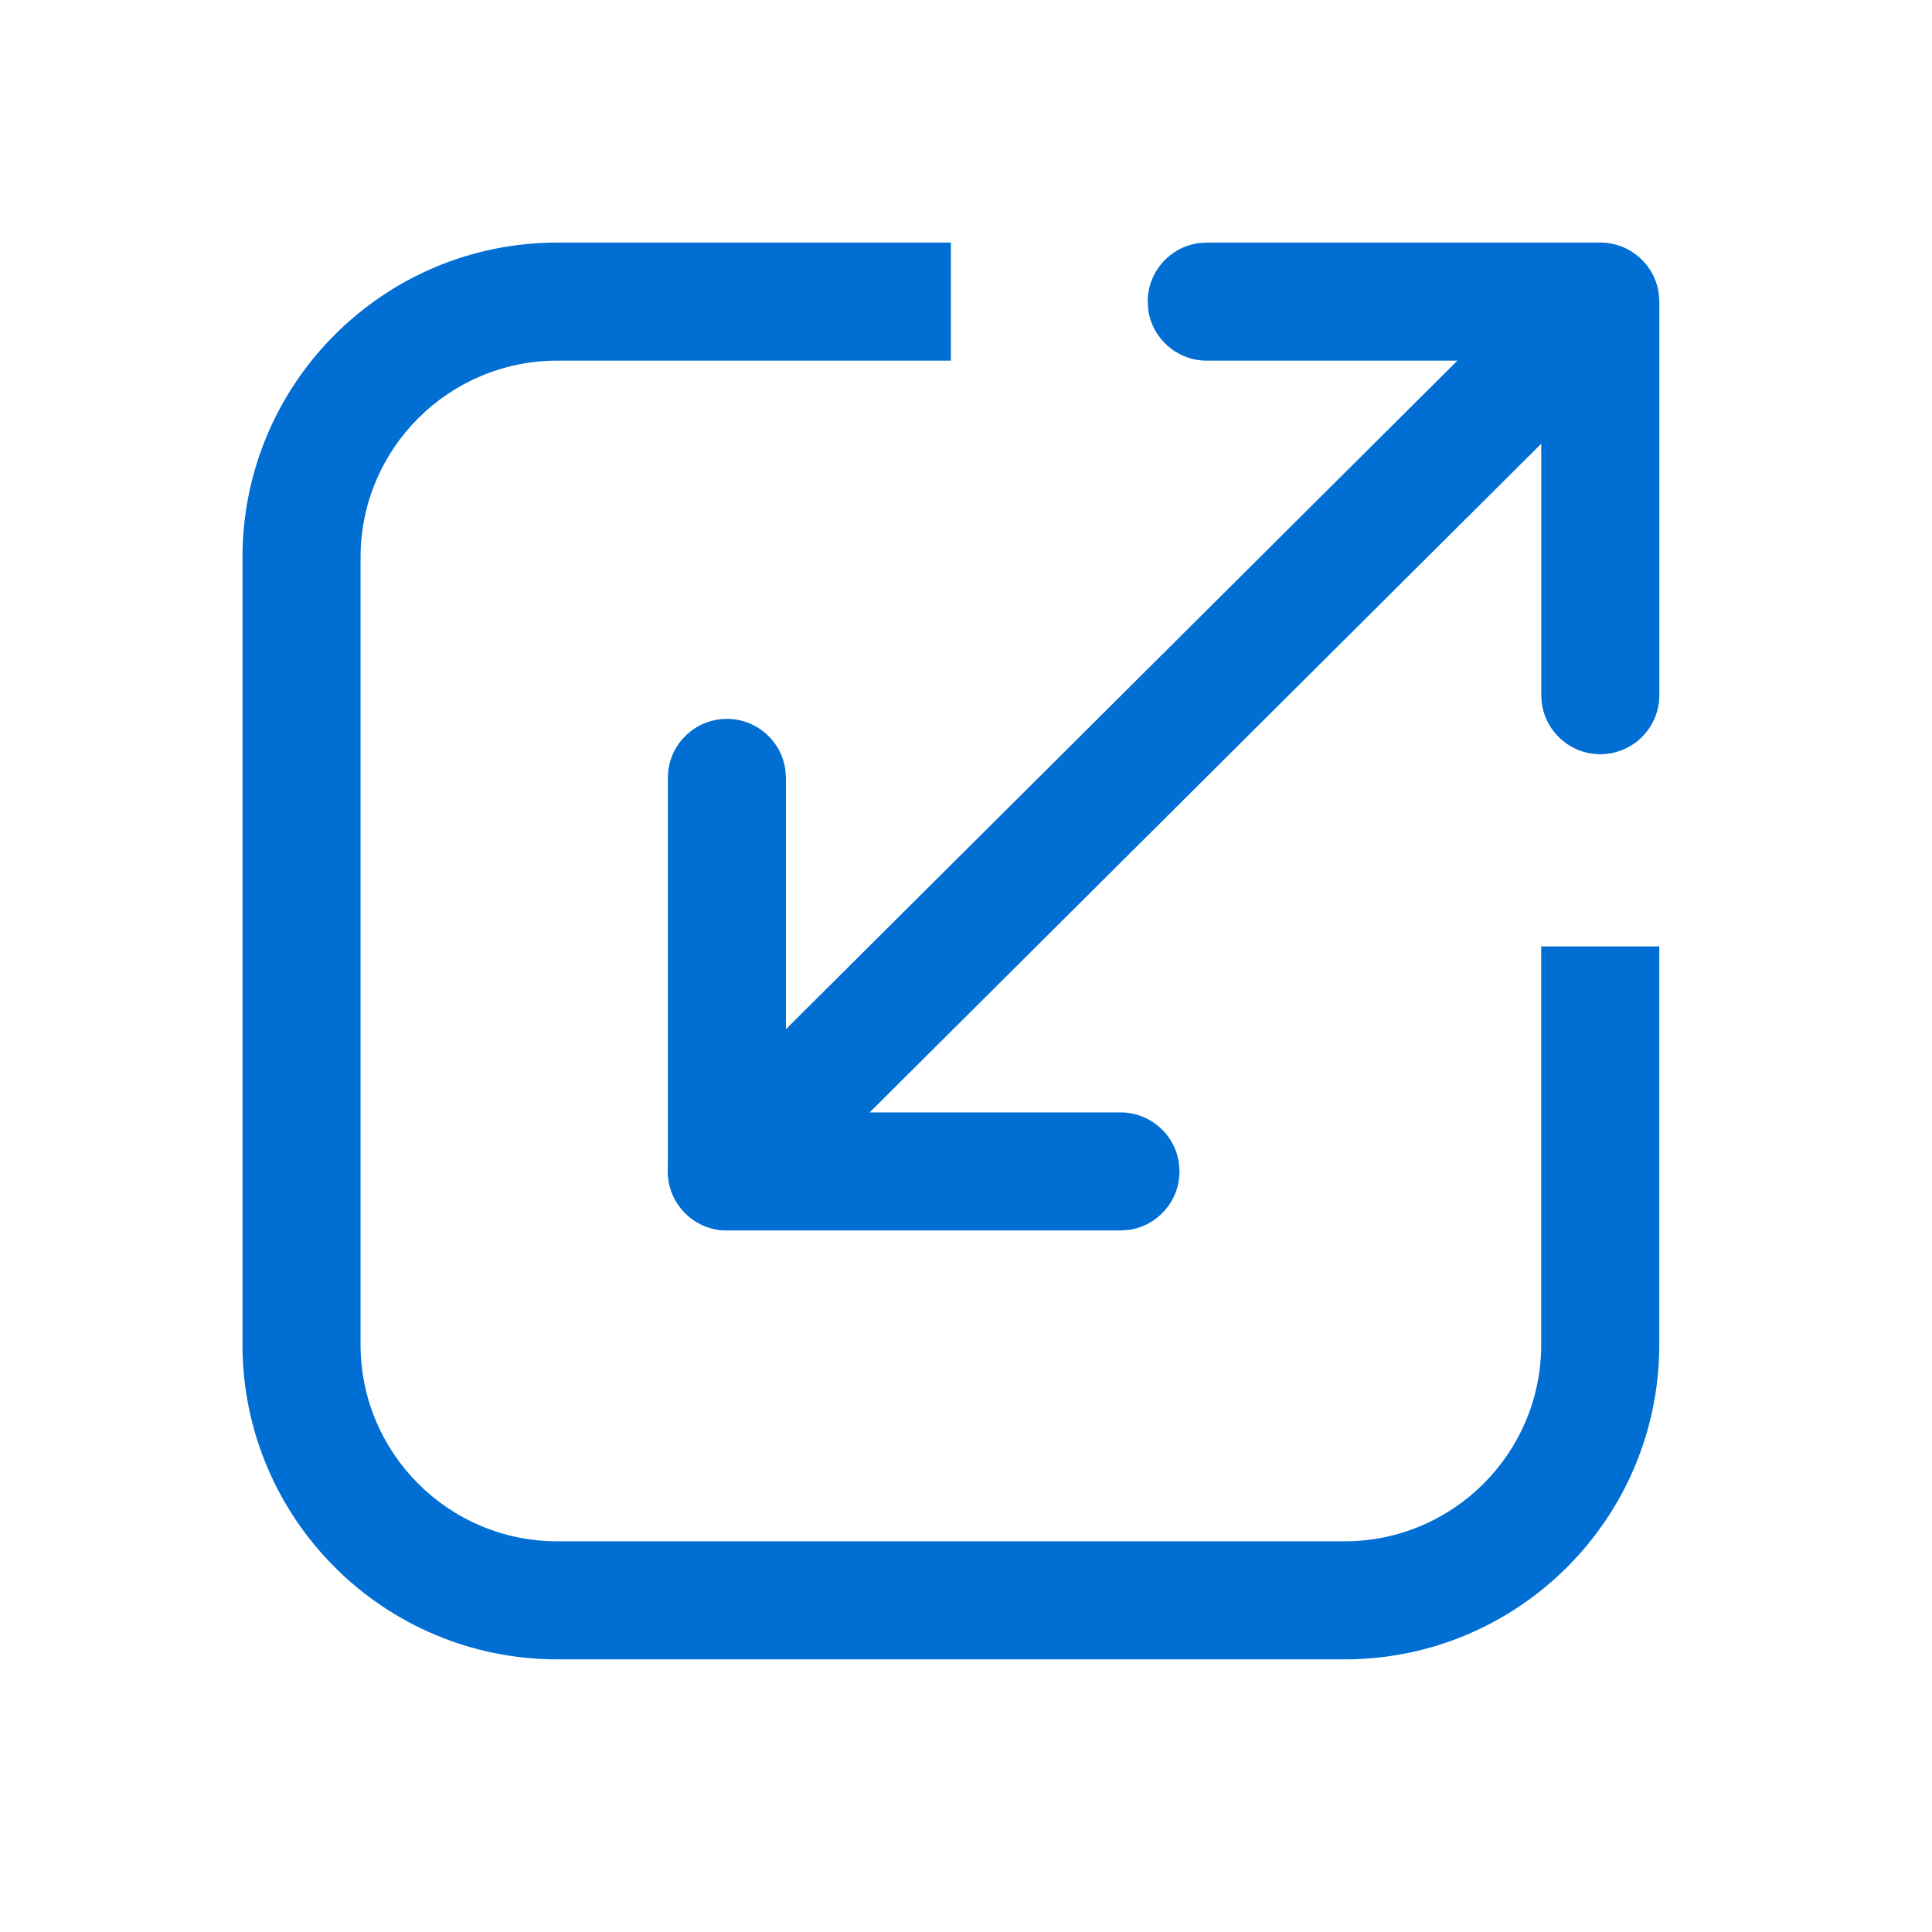 <?xml version="1.0" encoding="UTF-8"?>
<svg xmlns="http://www.w3.org/2000/svg" width="45" height="45" viewBox="0 0 45 45" fill="none">
  <path d="M35.842 6.512C36.379 5.975 37.249 5.975 37.786 6.512C38.274 7 38.319 7.764 37.919 8.302L37.786 8.456L17.902 28.254C17.365 28.791 16.494 28.791 15.957 28.254C15.469 27.766 15.425 27.002 15.824 26.464L15.957 26.31L35.842 6.512Z" fill="#006ED2"></path>
  <path d="M37.274 5.65C37.97 5.65 38.545 6.168 38.636 6.839L38.649 7.025V16.192C38.649 16.951 38.033 17.567 37.274 17.567C36.578 17.567 36.003 17.05 35.912 16.379L35.899 16.192V8.4H28.107C27.411 8.4 26.836 7.883 26.745 7.212L26.732 7.025C26.732 6.329 27.25 5.754 27.921 5.663L28.107 5.65H37.274Z" fill="#006ED2"></path>
  <path d="M16.931 28.66C16.235 28.66 15.66 28.143 15.569 27.472L15.556 27.285L15.556 18.119C15.556 17.359 16.172 16.744 16.931 16.744C17.627 16.744 18.202 17.261 18.293 17.932L18.306 18.119L18.306 25.91L26.098 25.91C26.794 25.91 27.369 26.427 27.46 27.099L27.473 27.285C27.473 27.981 26.955 28.557 26.284 28.648L26.098 28.66L16.931 28.66Z" fill="#006ED2"></path>
  <path d="M22.148 5.65H12.982C8.932 5.65 5.648 8.934 5.648 12.984V31.317C5.648 35.367 8.932 38.65 12.982 38.65H31.315C35.365 38.65 38.648 35.367 38.648 31.317V22.044H35.898V31.317C35.898 33.848 33.846 35.9 31.315 35.9H12.982C10.45 35.9 8.398 33.848 8.398 31.317V12.984C8.398 10.452 10.45 8.4 12.982 8.4H22.148V5.65Z" fill="#006ED2"></path>
</svg>
